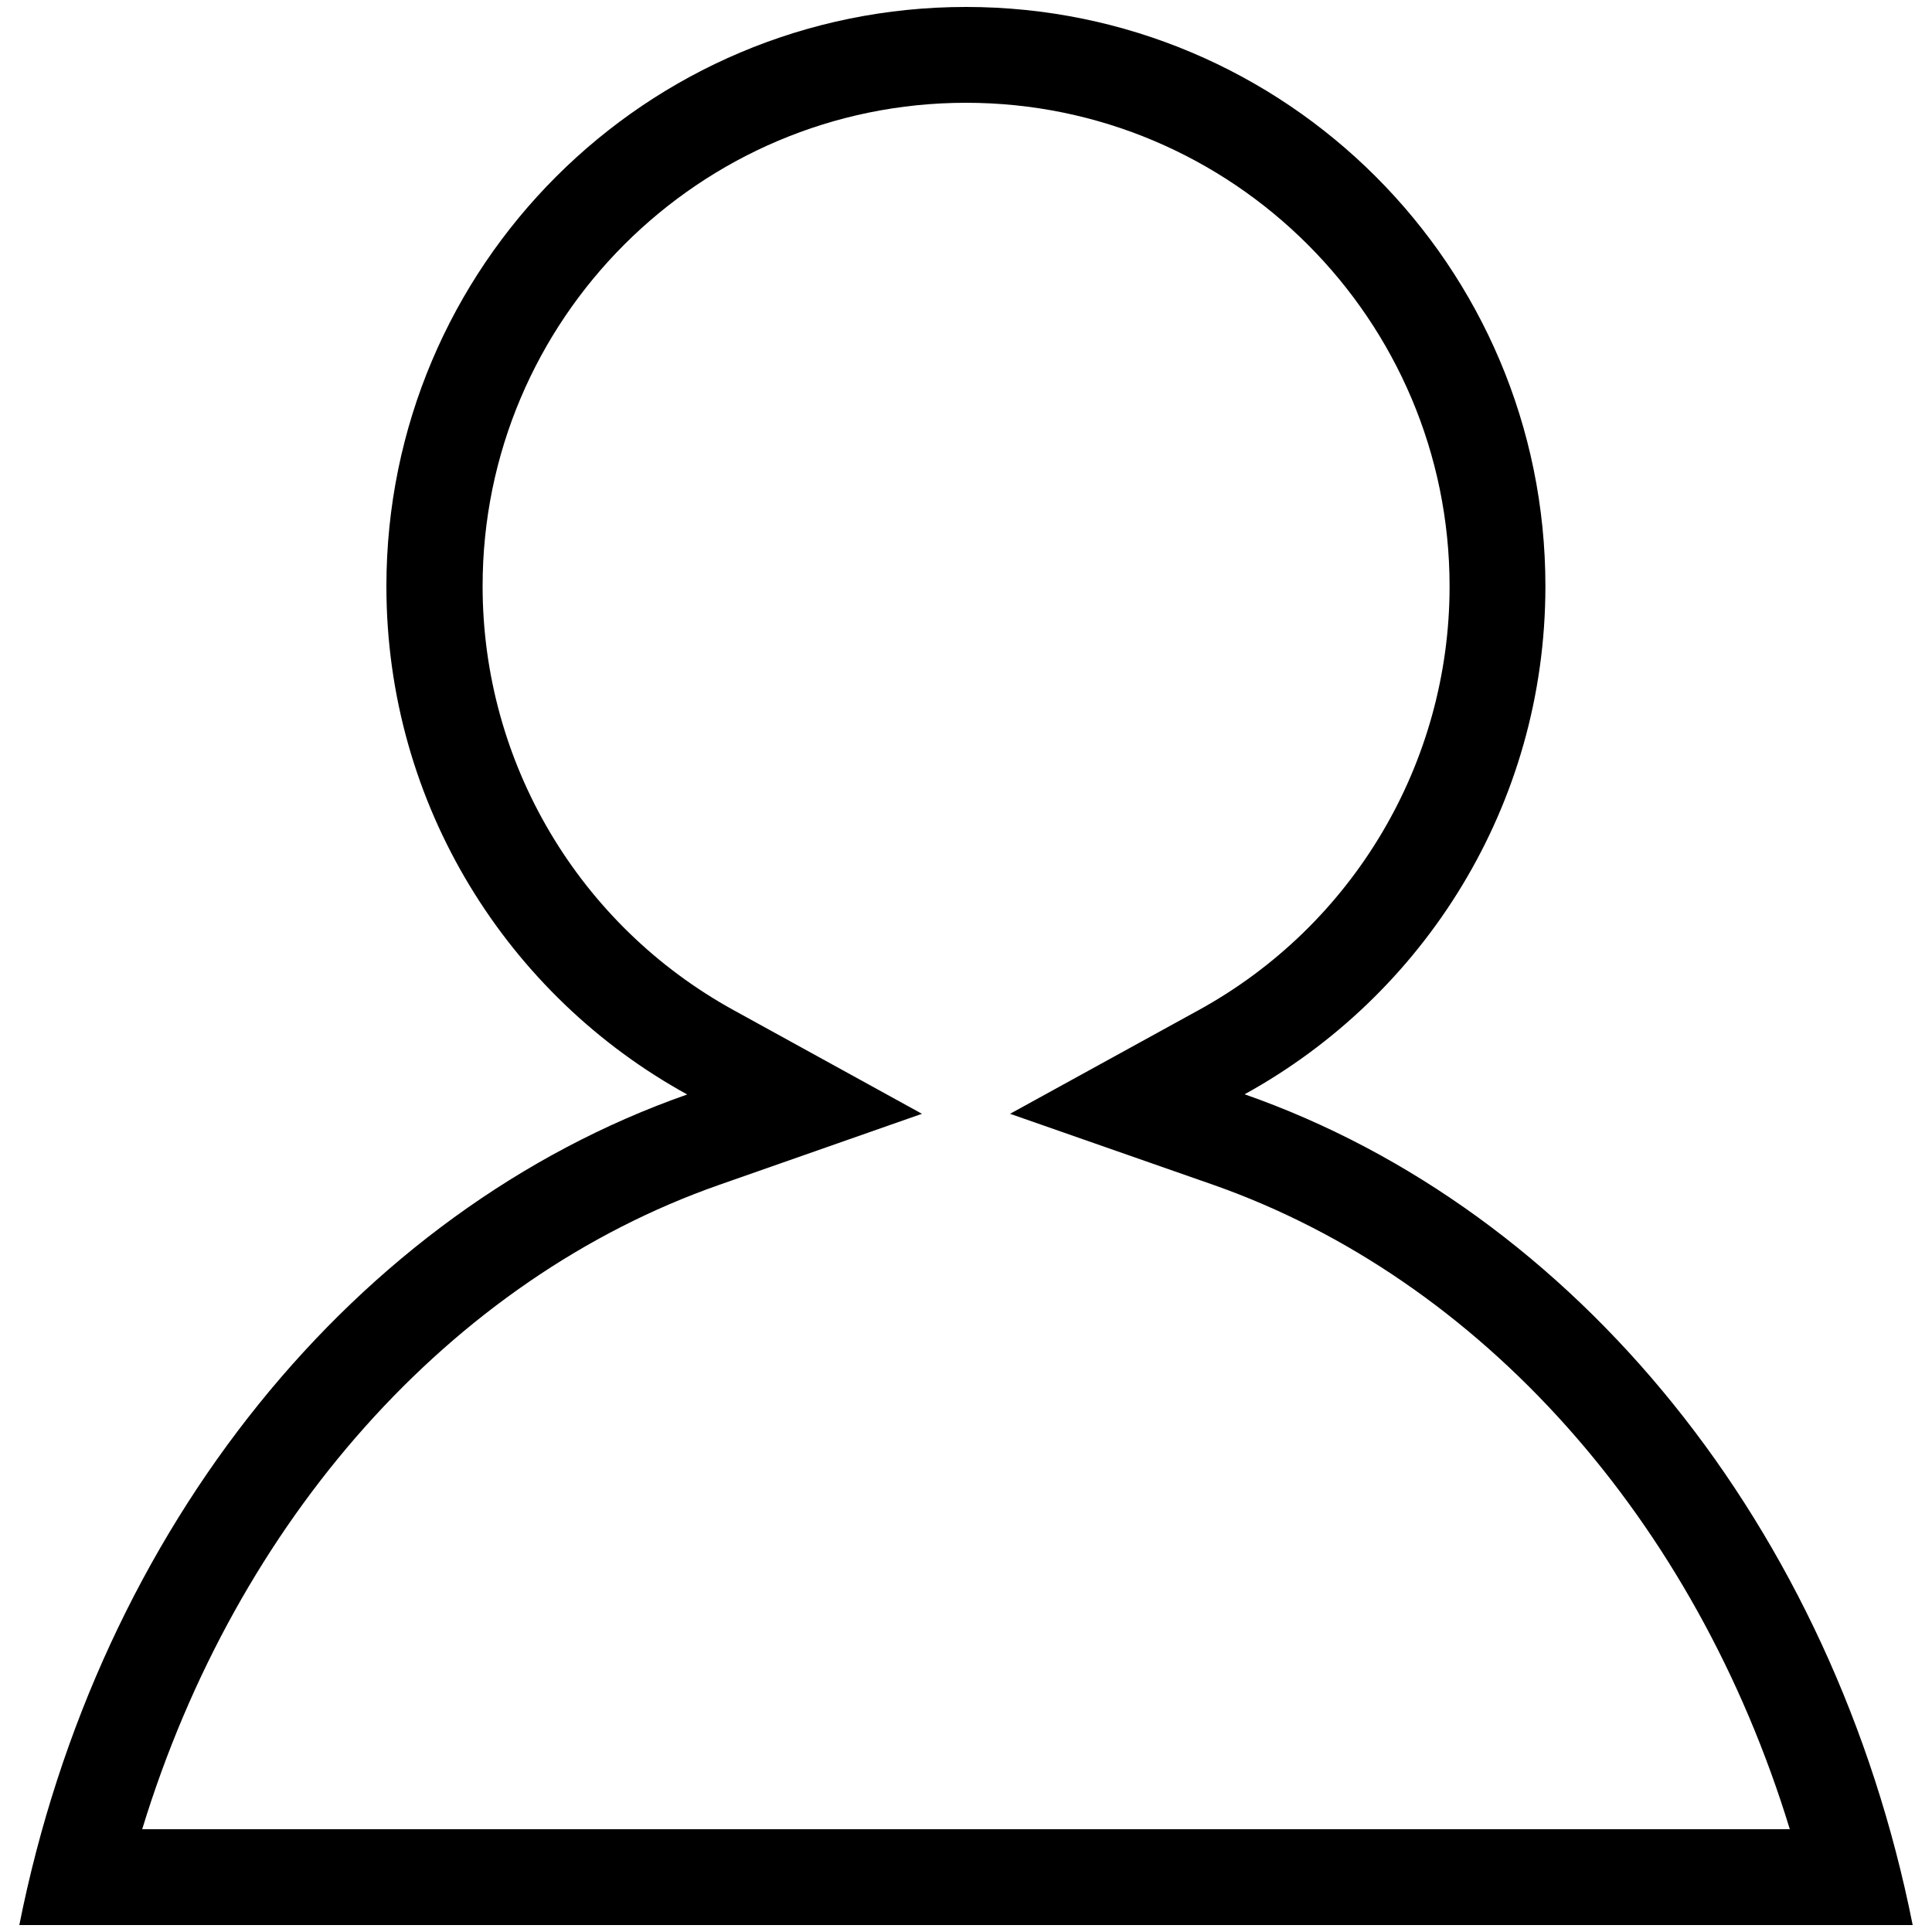 <?xml version="1.0" encoding="utf-8"?>
<!-- Svg Vector Icons : http://www.onlinewebfonts.com/icon -->
<!DOCTYPE svg PUBLIC "-//W3C//DTD SVG 1.1//EN" "http://www.w3.org/Graphics/SVG/1.1/DTD/svg11.dtd">
<svg version="1.1" xmlns="http://www.w3.org/2000/svg" xmlns:xlink="http://www.w3.org/1999/xlink" x="0px" y="0px" viewBox="0 0 1000 1000" enable-background="new 0 0 1000 1000" xml:space="preserve">
<g><path d="M500,53.2c138,0,250.3,112.3,250.3,250.3c0,91.3-49.8,175.4-130,219.4l-97.5,53.6l105,36.7C767,662.1,877.6,787.1,926.4,946.8H73.6C122.4,787.1,233,662.1,372.2,613.3l105-36.8l-97.4-53.6c-80.2-44.1-130-128.1-130-219.4C249.7,165.5,362,53.2,500,53.2 M500,3.6C334.3,3.6,200,137.8,200,303.5c0,113.3,62.9,212,155.7,263C184.2,626.6,51,790.5,10,996.4h980c-41-205.9-174.2-369.9-345.8-430c92.7-51,155.7-149.6,155.7-263C799.9,137.8,665.7,3.6,500,3.6L500,3.6z"/></g>
</svg>